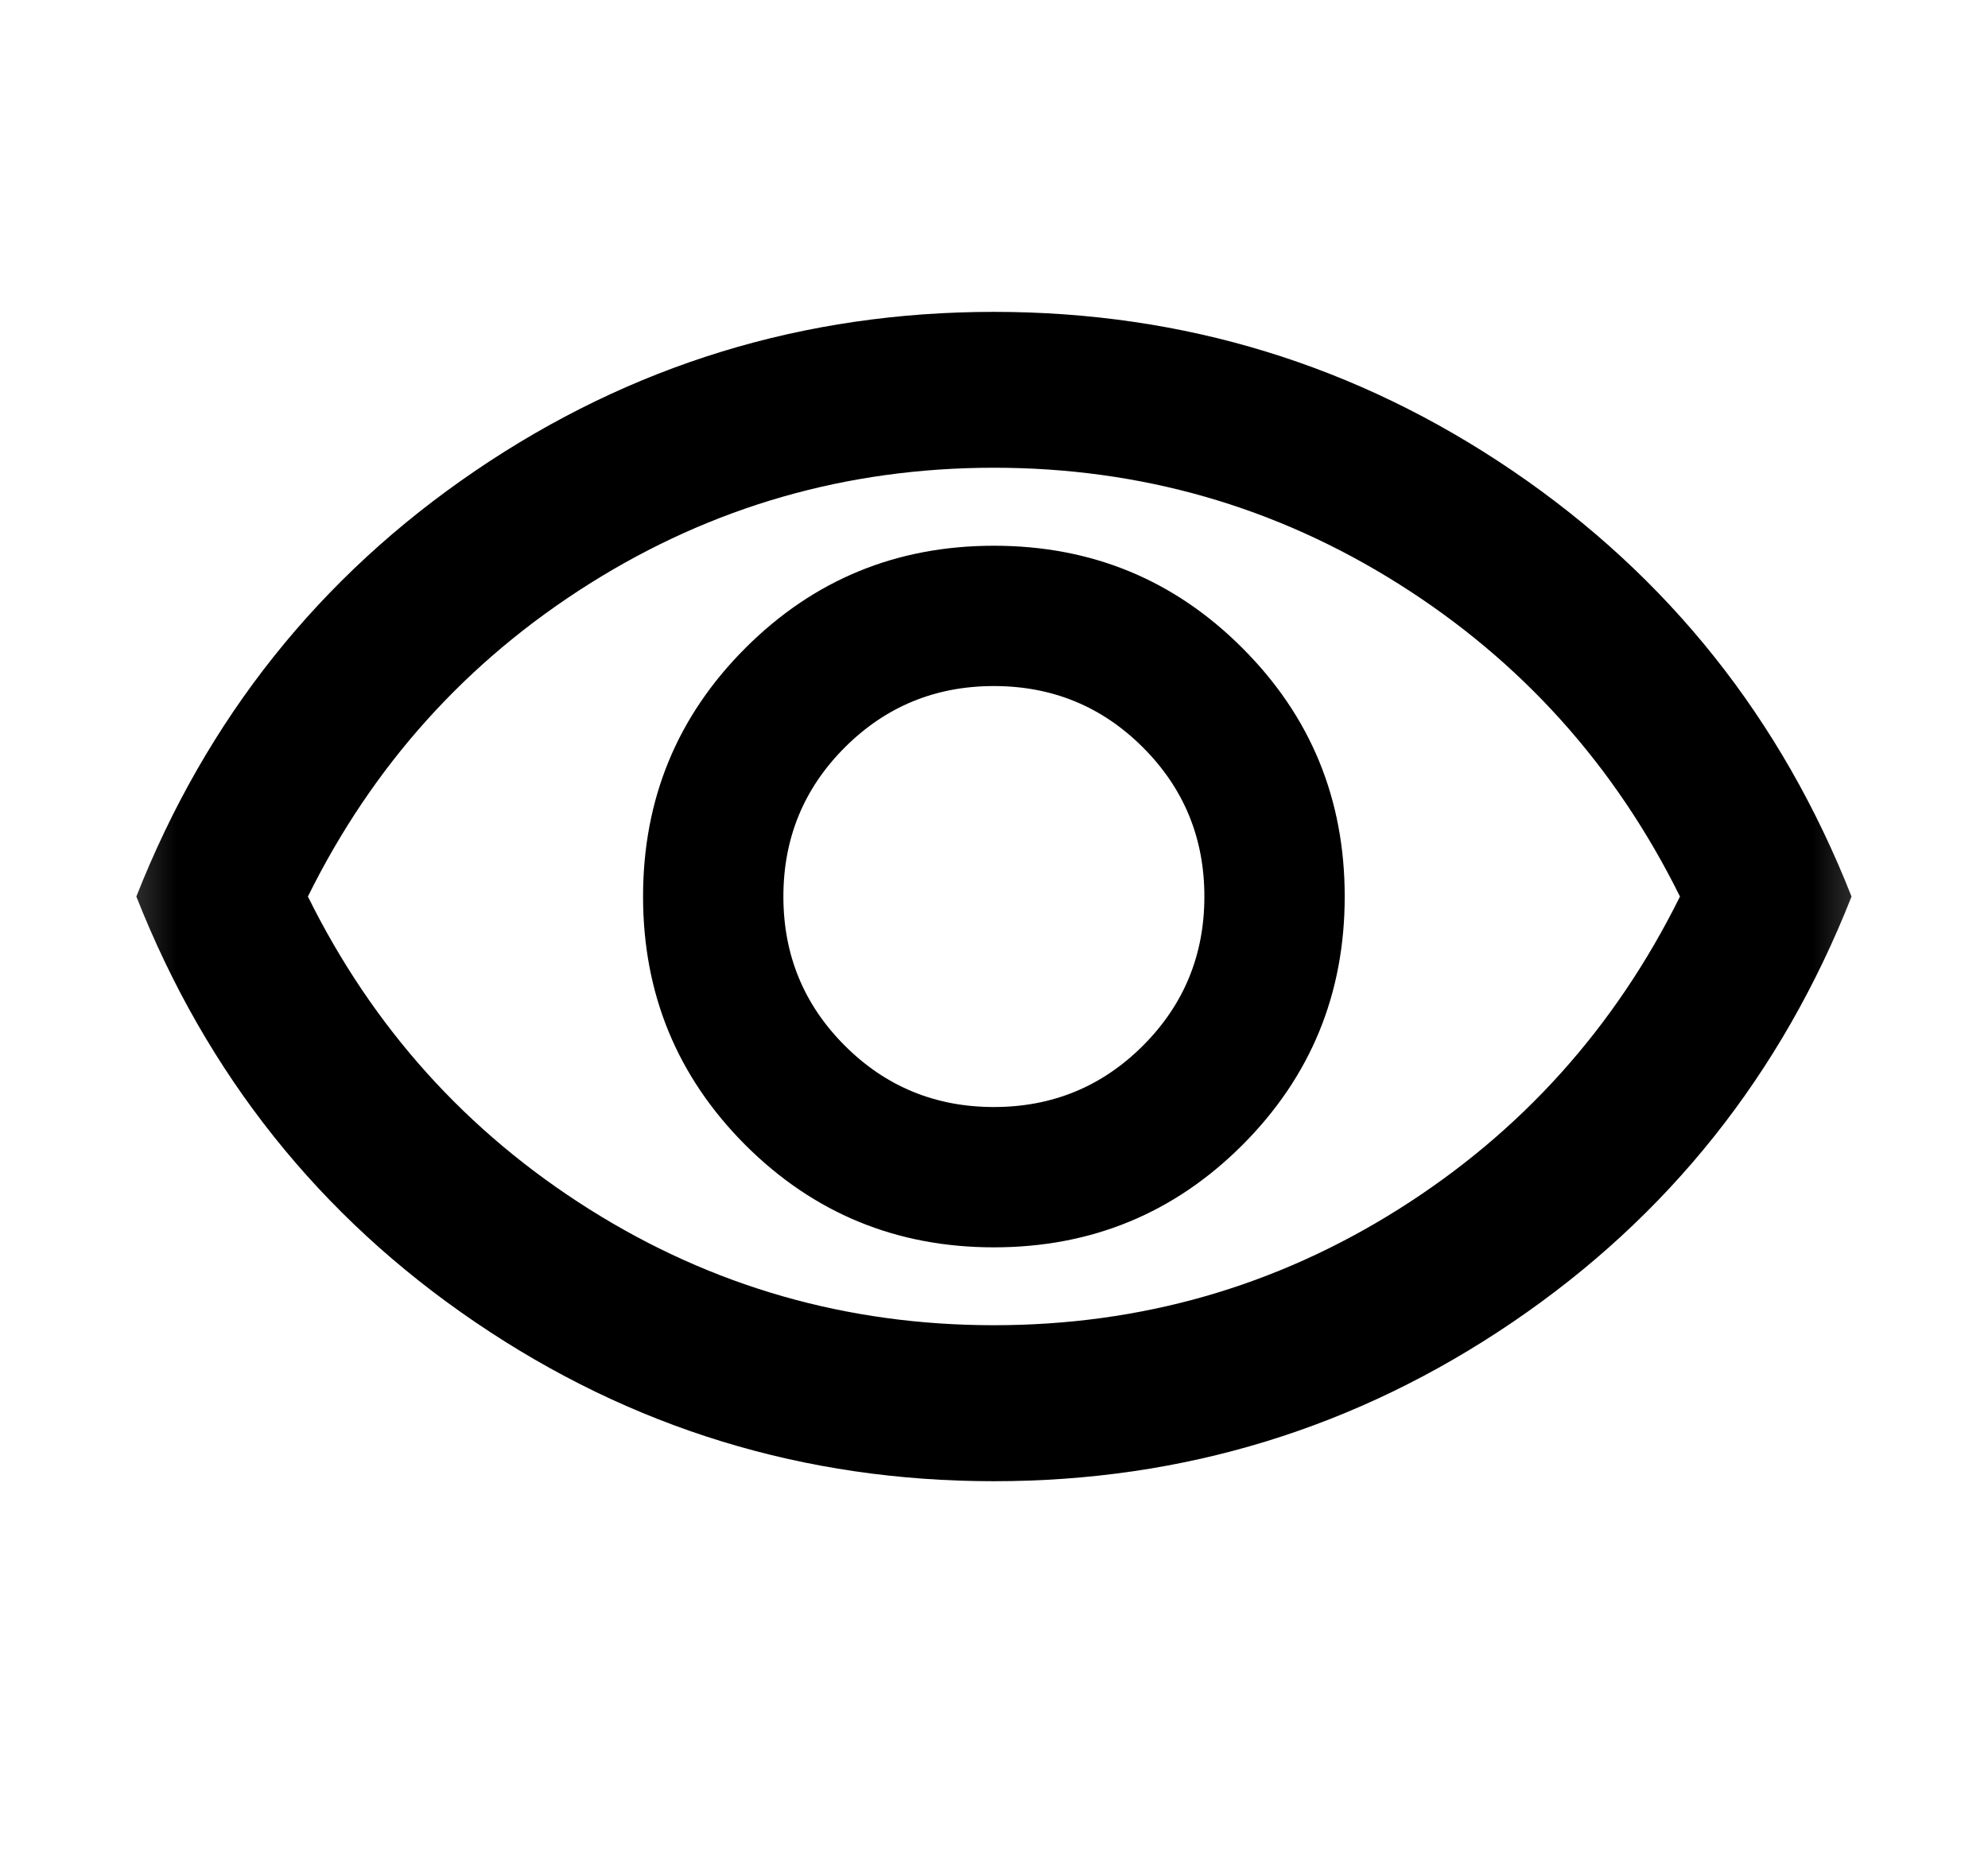 <svg width="17" height="16" viewBox="0 0 17 16" fill="none" xmlns="http://www.w3.org/2000/svg">
<g id="icons/visibility">
<mask id="mask0_1606_7907" style="mask-type:alpha" maskUnits="userSpaceOnUse" x="0" y="0" width="17" height="16">
<rect id="Bounding box" x="0.5" width="16" height="16" fill="#D9D9D9"/>
</mask>
<g mask="url(#mask0_1606_7907)">
<path id="visibility" d="M8.499 10.667C9.333 10.667 10.041 10.375 10.624 9.792C11.208 9.208 11.499 8.5 11.499 7.667C11.499 6.833 11.208 6.125 10.624 5.542C10.041 4.958 9.333 4.667 8.499 4.667C7.666 4.667 6.958 4.958 6.374 5.542C5.791 6.125 5.499 6.833 5.499 7.667C5.499 8.5 5.791 9.208 6.374 9.792C6.958 10.375 7.666 10.667 8.499 10.667ZM8.499 9.467C7.999 9.467 7.574 9.292 7.224 8.942C6.874 8.592 6.699 8.167 6.699 7.667C6.699 7.167 6.874 6.742 7.224 6.392C7.574 6.042 7.999 5.867 8.499 5.867C8.999 5.867 9.424 6.042 9.774 6.392C10.124 6.742 10.299 7.167 10.299 7.667C10.299 8.167 10.124 8.592 9.774 8.942C9.424 9.292 8.999 9.467 8.499 9.467ZM8.499 12.667C6.877 12.667 5.399 12.214 4.066 11.308C2.733 10.403 1.766 9.189 1.166 7.667C1.766 6.144 2.733 4.931 4.066 4.025C5.399 3.119 6.877 2.667 8.499 2.667C10.122 2.667 11.599 3.119 12.933 4.025C14.266 4.931 15.233 6.144 15.833 7.667C15.233 9.189 14.266 10.403 12.933 11.308C11.599 12.214 10.122 12.667 8.499 12.667ZM8.499 11.333C9.755 11.333 10.908 11.003 11.958 10.342C13.008 9.681 13.81 8.789 14.366 7.667C13.81 6.544 13.008 5.653 11.958 4.992C10.908 4.331 9.755 4 8.499 4C7.244 4 6.091 4.331 5.041 4.992C3.991 5.653 3.188 6.544 2.633 7.667C3.188 8.789 3.991 9.681 5.041 10.342C6.091 11.003 7.244 11.333 8.499 11.333Z" fill="black"/>
</g>
</g>
</svg>
